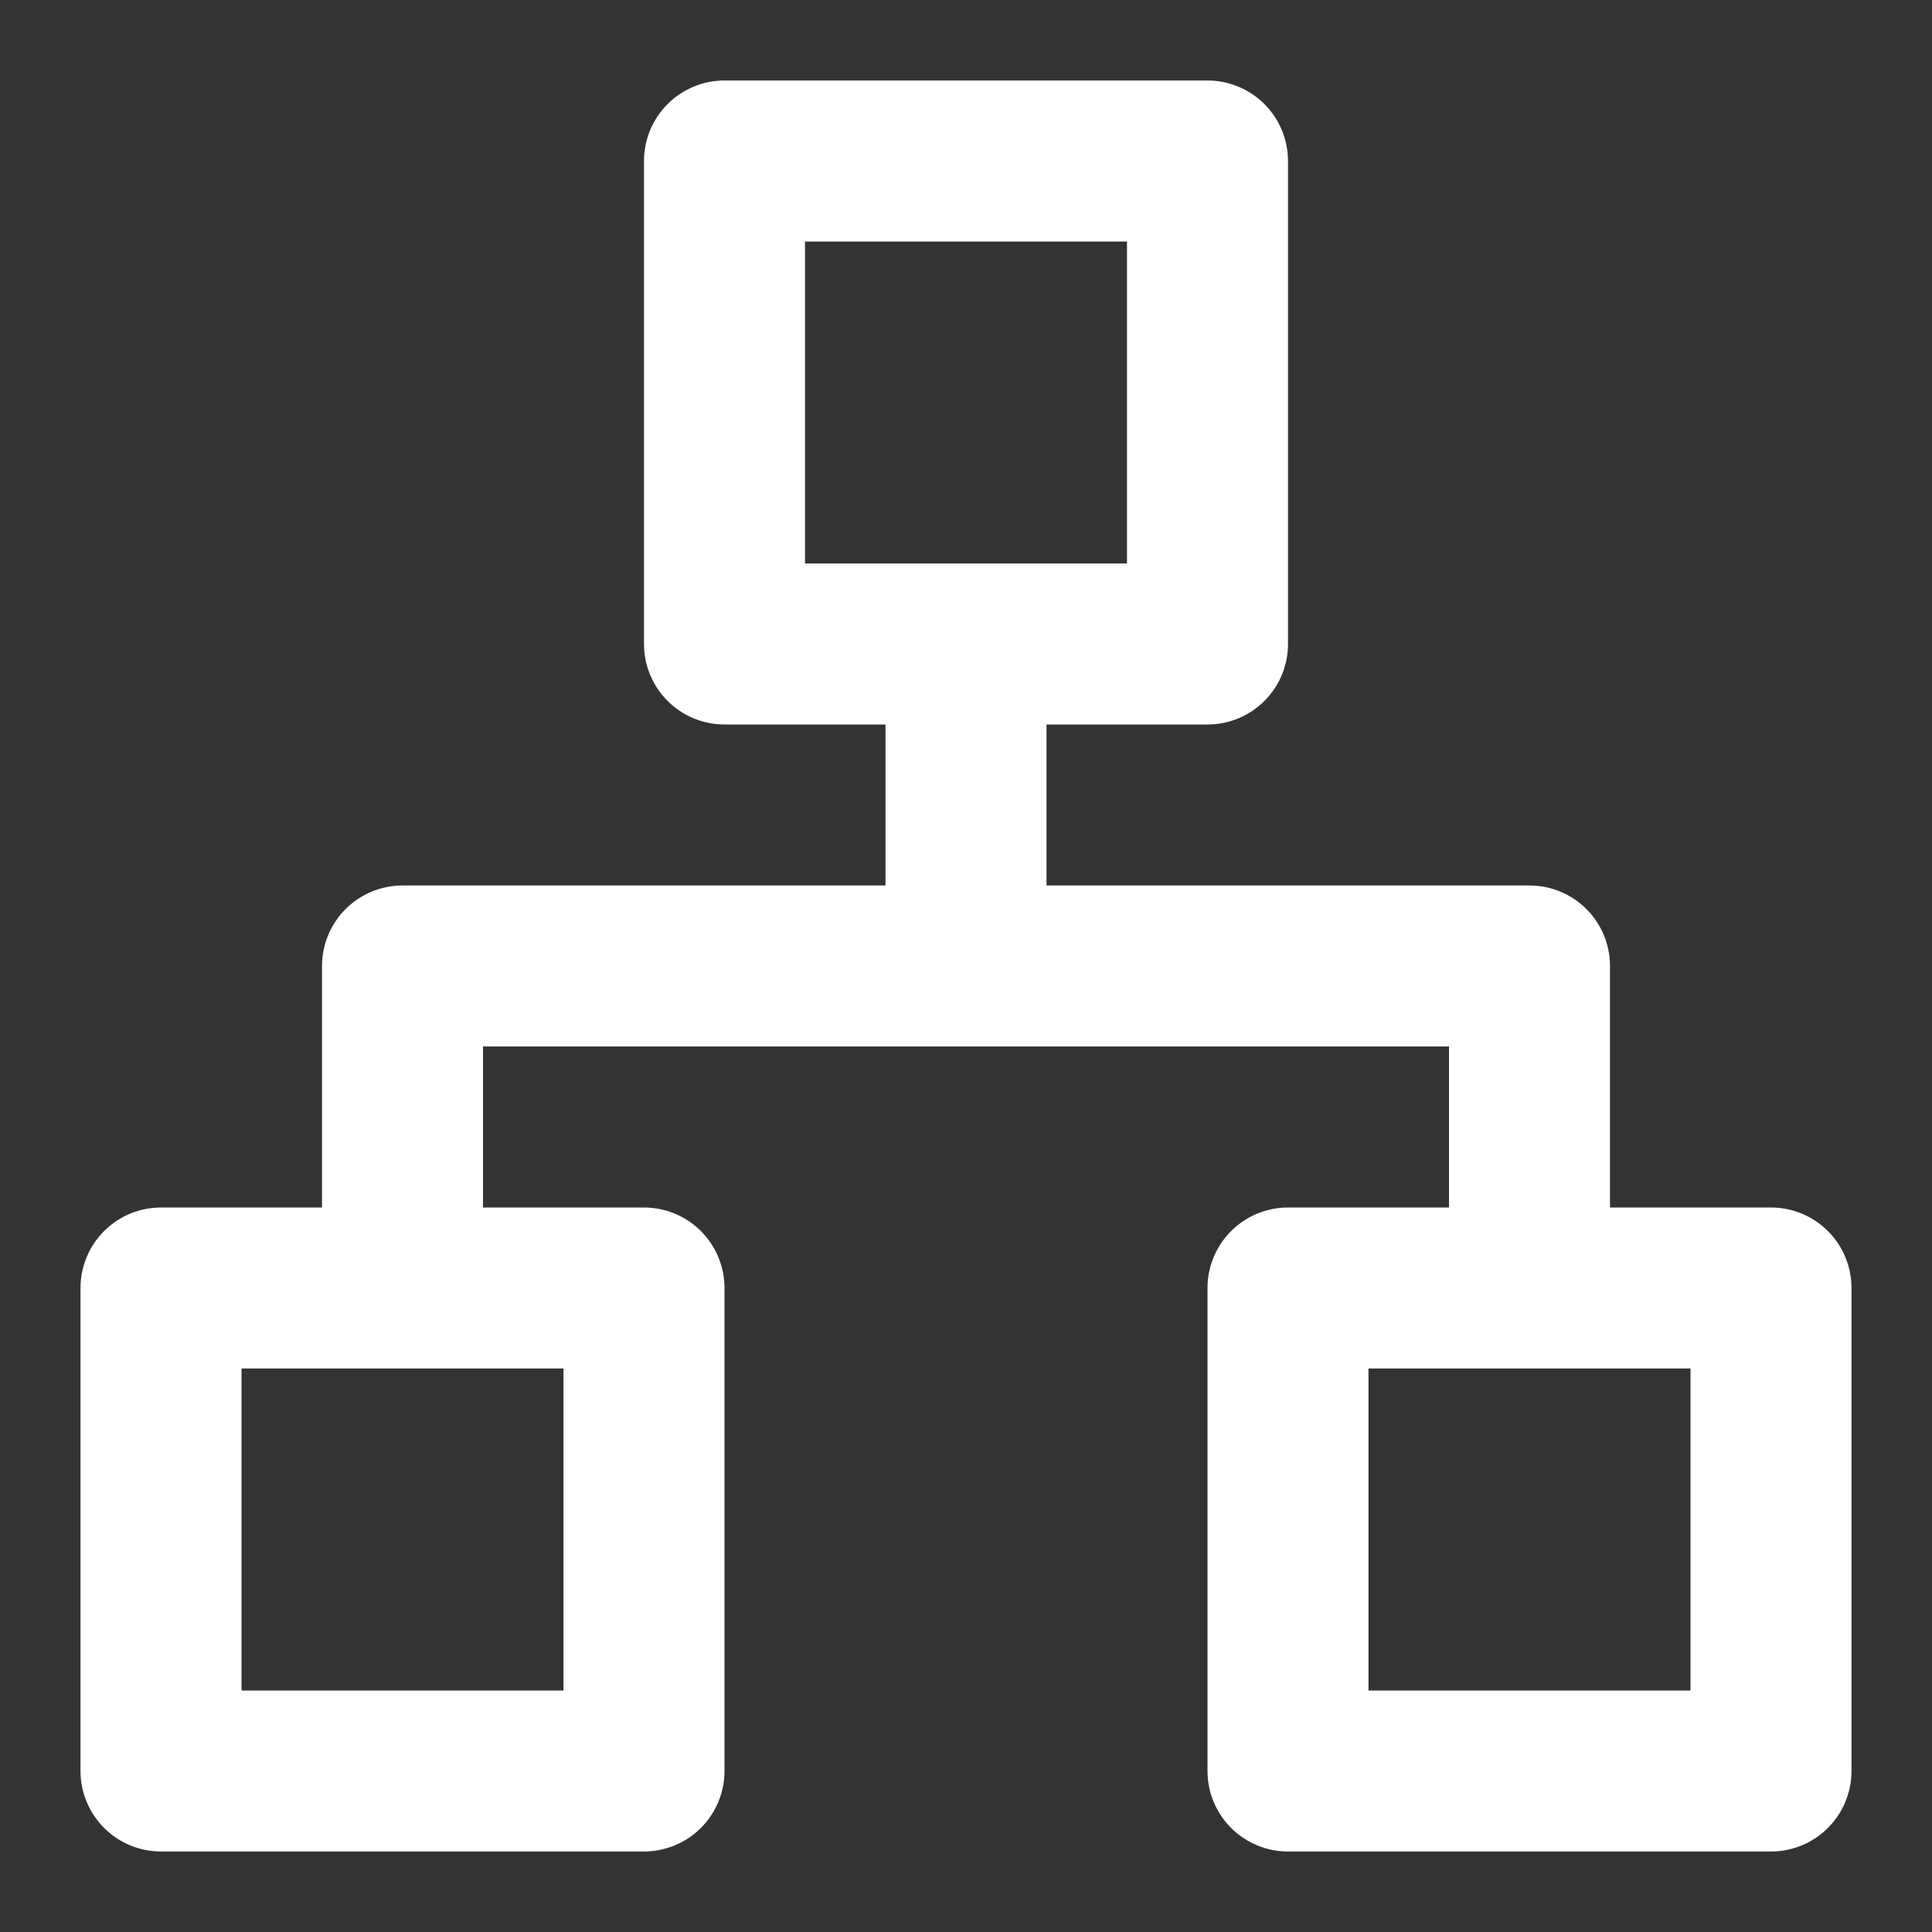 <?xml version="1.0" encoding="UTF-8"?> <svg xmlns="http://www.w3.org/2000/svg" width="151" height="151" viewBox="0 0 151 151" fill="none"><rect x="0" y="0" width="151" height="151" fill="#333333" stroke="none"/> <path d="M138.417 94.375H125.833V75.5C125.833 73.831 125.171 72.231 123.991 71.051C122.811 69.871 121.21 69.208 119.542 69.208H81.792V56.625H94.375C96.044 56.625 97.644 55.962 98.824 54.782C100.004 53.602 100.667 52.002 100.667 50.333V12.583C100.667 10.915 100.004 9.314 98.824 8.134C97.644 6.954 96.044 6.292 94.375 6.292H56.625C54.956 6.292 53.356 6.954 52.176 8.134C50.996 9.314 50.333 10.915 50.333 12.583V50.333C50.333 52.002 50.996 53.602 52.176 54.782C53.356 55.962 54.956 56.625 56.625 56.625H69.208V69.208H31.458C29.79 69.208 28.189 69.871 27.009 71.051C25.83 72.231 25.167 73.831 25.167 75.5V94.375H12.583C10.915 94.375 9.314 95.038 8.135 96.218C6.955 97.397 6.292 98.998 6.292 100.666V138.416C6.292 140.085 6.955 141.685 8.135 142.865C9.314 144.045 10.915 144.708 12.583 144.708H50.333C52.002 144.708 53.602 144.045 54.782 142.865C55.962 141.685 56.625 140.085 56.625 138.416V100.666C56.625 98.998 55.962 97.397 54.782 96.218C53.602 95.038 52.002 94.375 50.333 94.375H37.75V81.791H113.25V94.375H100.667C98.998 94.375 97.398 95.038 96.218 96.218C95.038 97.397 94.375 98.998 94.375 100.666V138.416C94.375 140.085 95.038 141.685 96.218 142.865C97.398 144.045 98.998 144.708 100.667 144.708H138.417C140.085 144.708 141.686 144.045 142.866 142.865C144.046 141.685 144.708 140.085 144.708 138.416V100.666C144.708 98.998 144.046 97.397 142.866 96.218C141.686 95.038 140.085 94.375 138.417 94.375ZM44.042 106.958V132.125H18.875V106.958H44.042ZM62.917 44.041V18.875H88.083V44.041H62.917ZM132.125 132.125H106.958V106.958H132.125V132.125Z" fill="white"></path> </svg> 